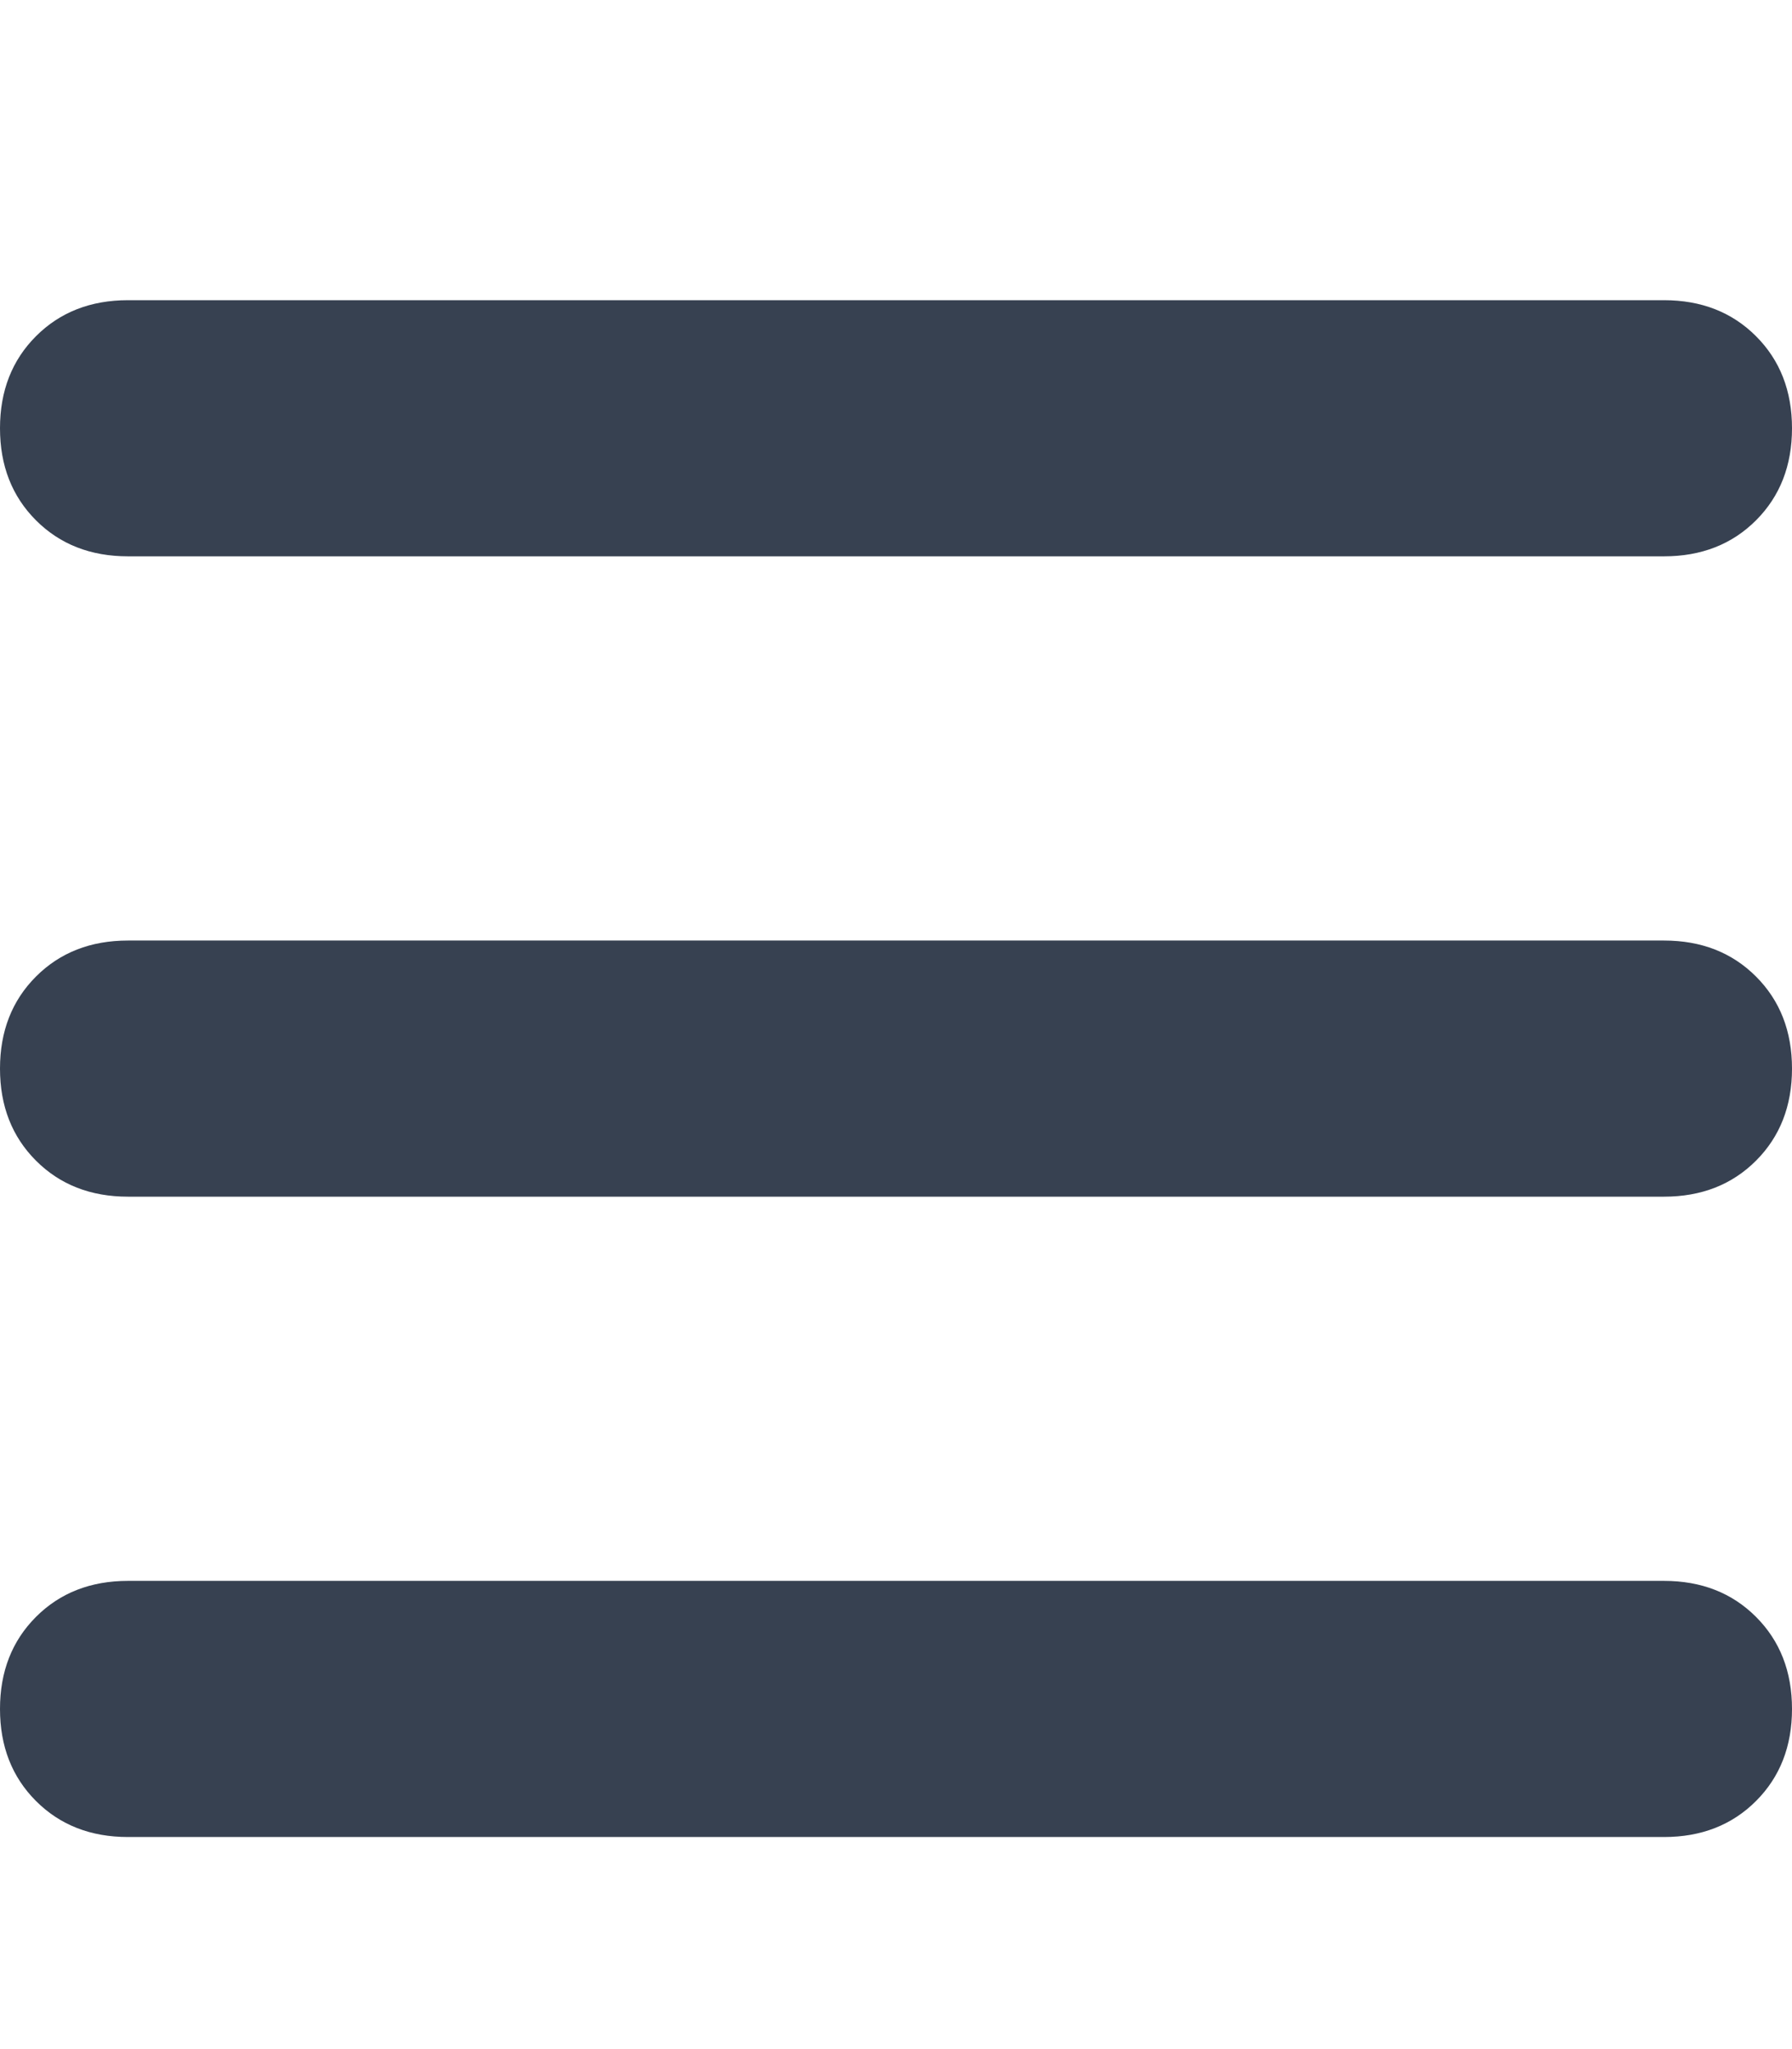 <svg xmlns="http://www.w3.org/2000/svg" xmlns:xlink="http://www.w3.org/1999/xlink" fill="none" version="1.1" width="12.25" height="14" viewBox="0 0 12.25 14"><defs><clipPath id="master_svg0_378_7111"><rect x="0" y="0" width="12.25" height="14" rx="0"/></clipPath></defs><g clip-path="url(#master_svg0_378_7111)"><g transform="matrix(1,0,0,-1,0,25.102)"><g><path d="M0,22.176Q0,22.559,0.246,22.805Q0.492,23.051,0.875,23.051L11.375,23.051Q11.758,23.051,12.004,22.805Q12.25,22.559,12.25,22.176Q12.25,21.793,12.004,21.547Q11.758,21.301,11.375,21.301L0.875,21.301Q0.492,21.301,0.246,21.547Q0,21.793,0,22.176ZM0,17.801Q0,18.184,0.246,18.43Q0.492,18.676,0.875,18.676L11.375,18.676Q11.758,18.676,12.004,18.43Q12.25,18.184,12.25,17.801Q12.25,17.418,12.004,17.172Q11.758,16.926,11.375,16.926L0.875,16.926Q0.492,16.926,0.246,17.172Q0,17.418,0,17.801ZM12.25,13.426Q12.25,13.043,12.004,12.797Q11.758,12.551,11.375,12.551L0.875,12.551Q0.492,12.551,0.246,12.797Q0,13.043,0,13.426Q0,13.809,0.246,14.055Q0.492,14.301,0.875,14.301L11.375,14.301Q11.758,14.301,12.004,14.055Q12.25,13.809,12.25,13.426Z" fill="#374151" fill-opacity="1" style="mix-blend-mode:passthrough"/></g></g></g></svg>